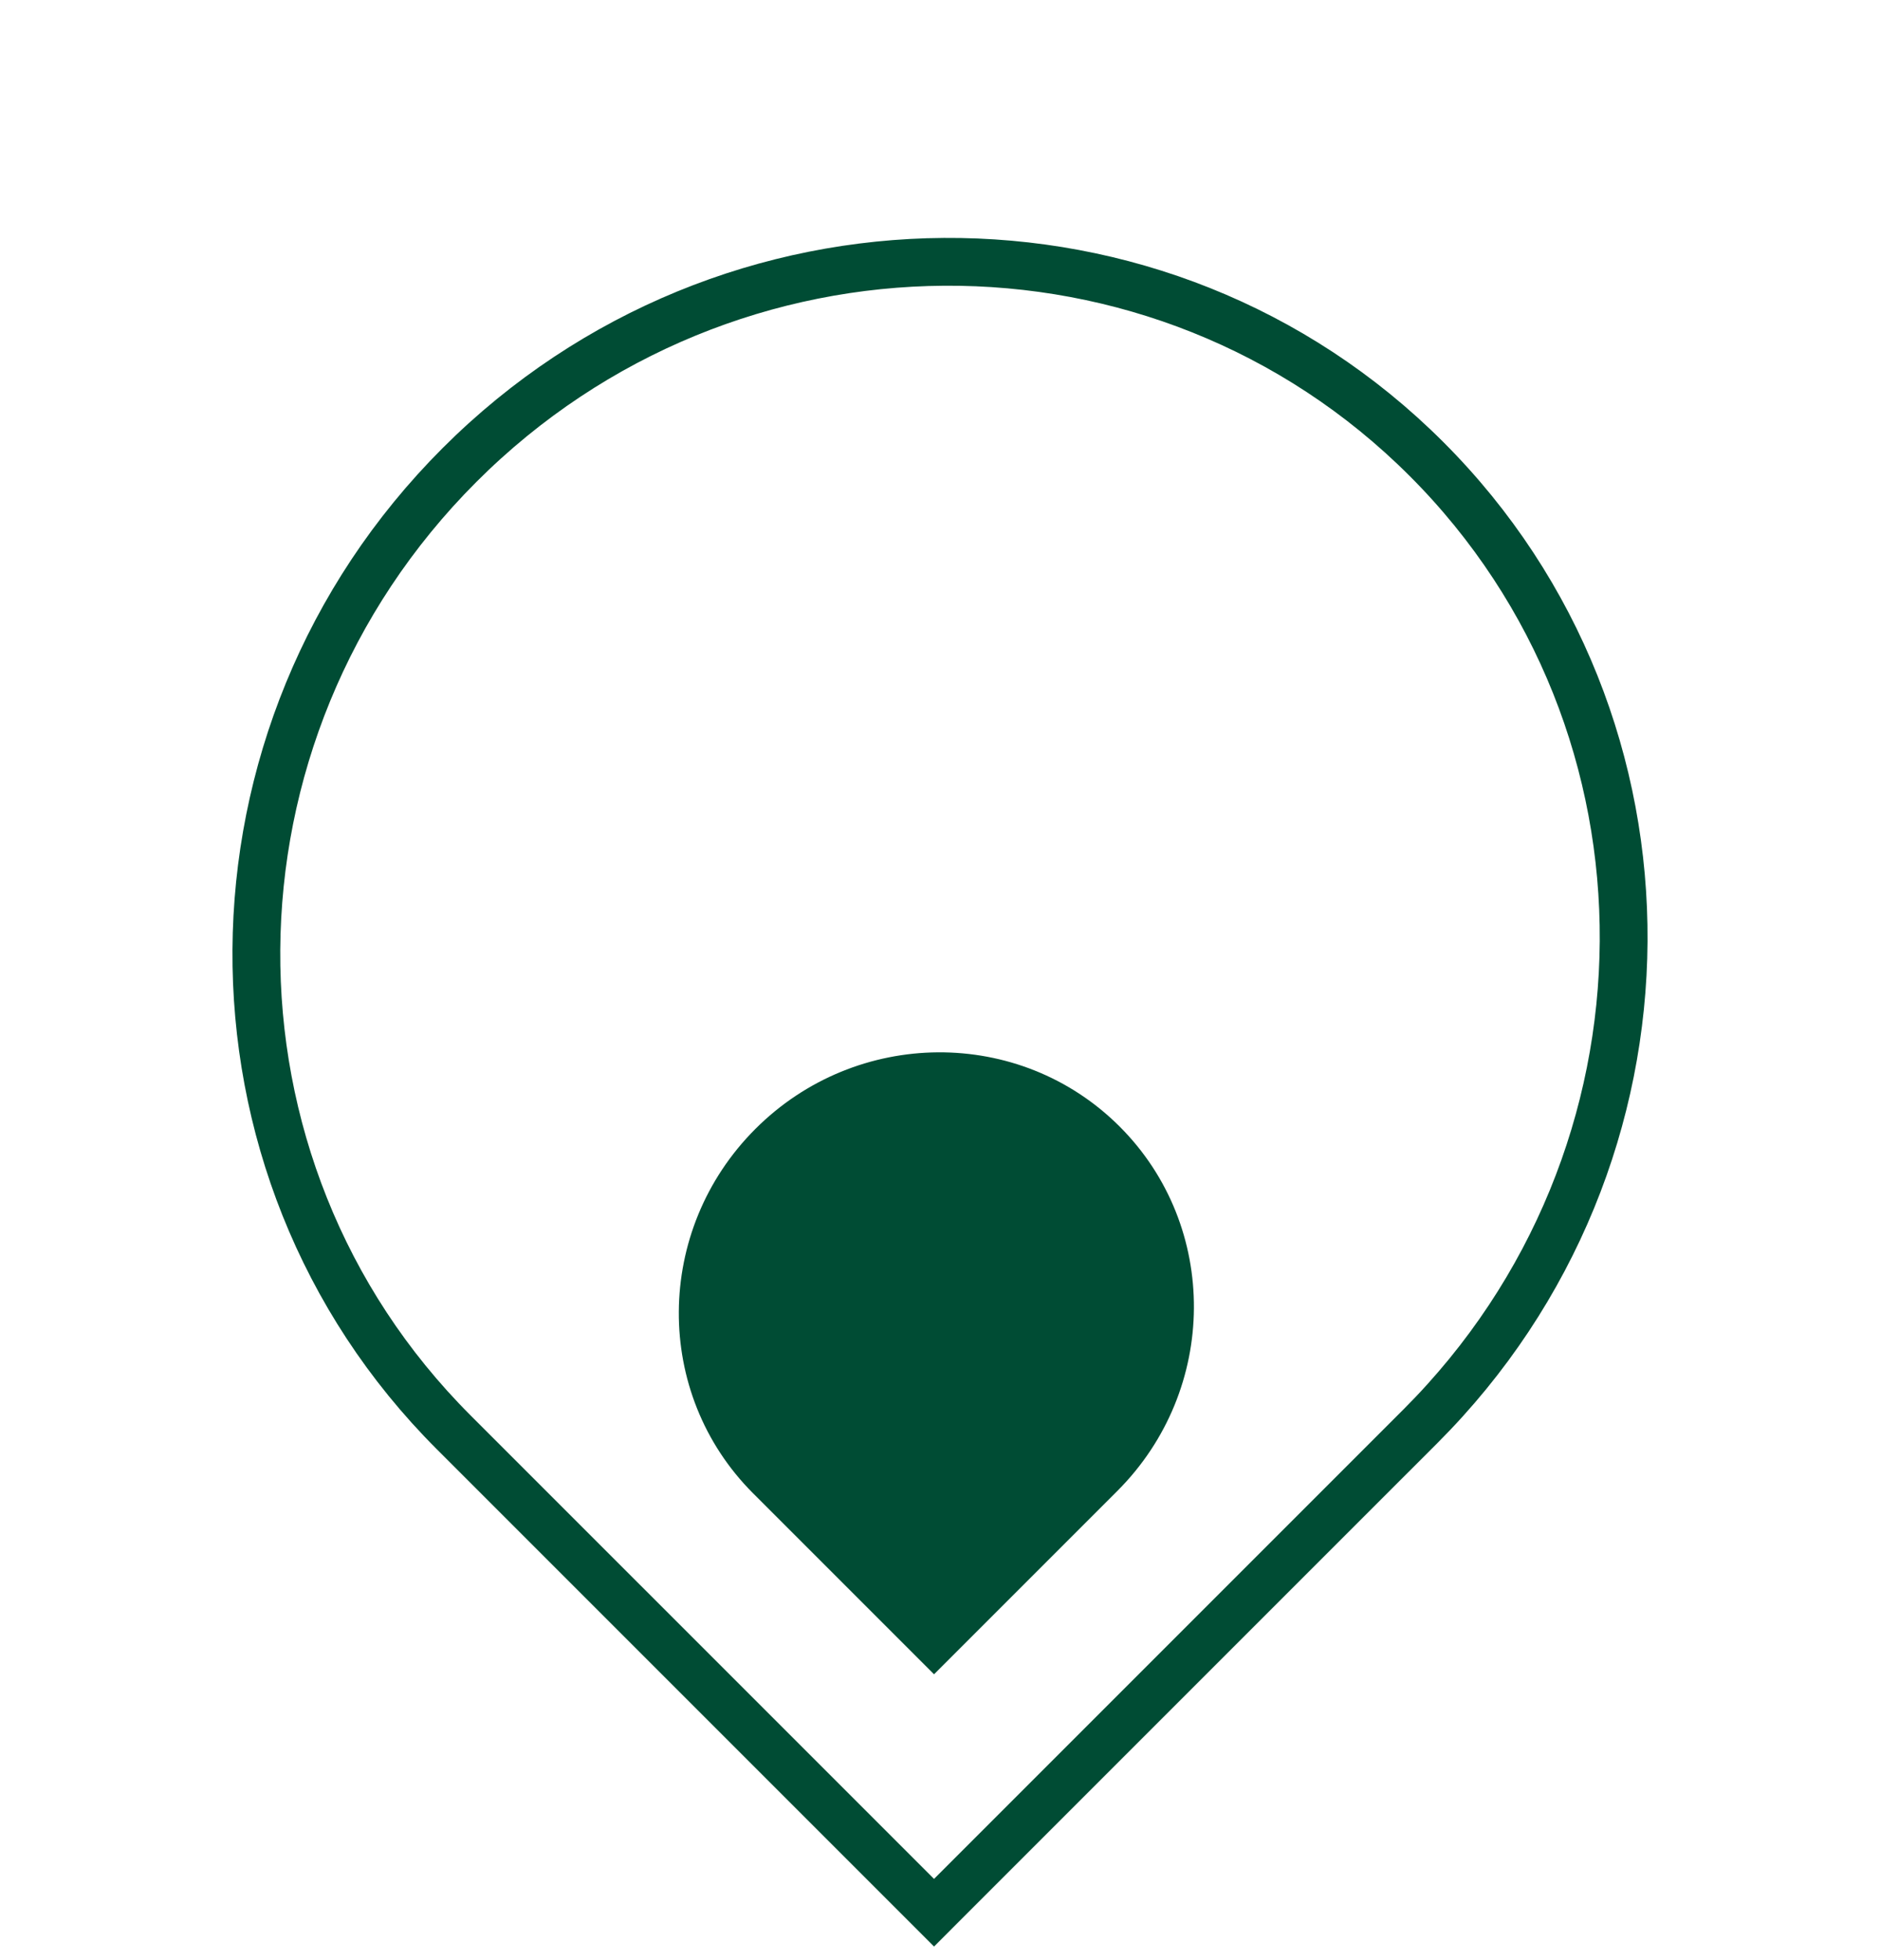 <svg width="118" height="123" viewBox="0 0 118 123" fill="none" xmlns="http://www.w3.org/2000/svg">
    <path d="M57.564 118.975L58.625 120.036L59.685 118.975L89.16 89.501C106.006 72.655 106.188 45.46 89.535 28.806C72.871 12.142 45.675 12.347 28.841 29.182C11.995 46.028 11.812 73.223 28.465 89.876L57.564 118.975Z" stroke="#004C34" stroke-width="3"/>
    <path d="M70.131 93.567L58.625 105.073L47.266 93.713C40.998 87.446 41.06 77.2 47.412 70.848C53.761 64.499 64.006 64.429 70.278 70.701C76.545 76.969 76.484 87.214 70.131 93.567Z" fill="#004C34"/>
</svg>
